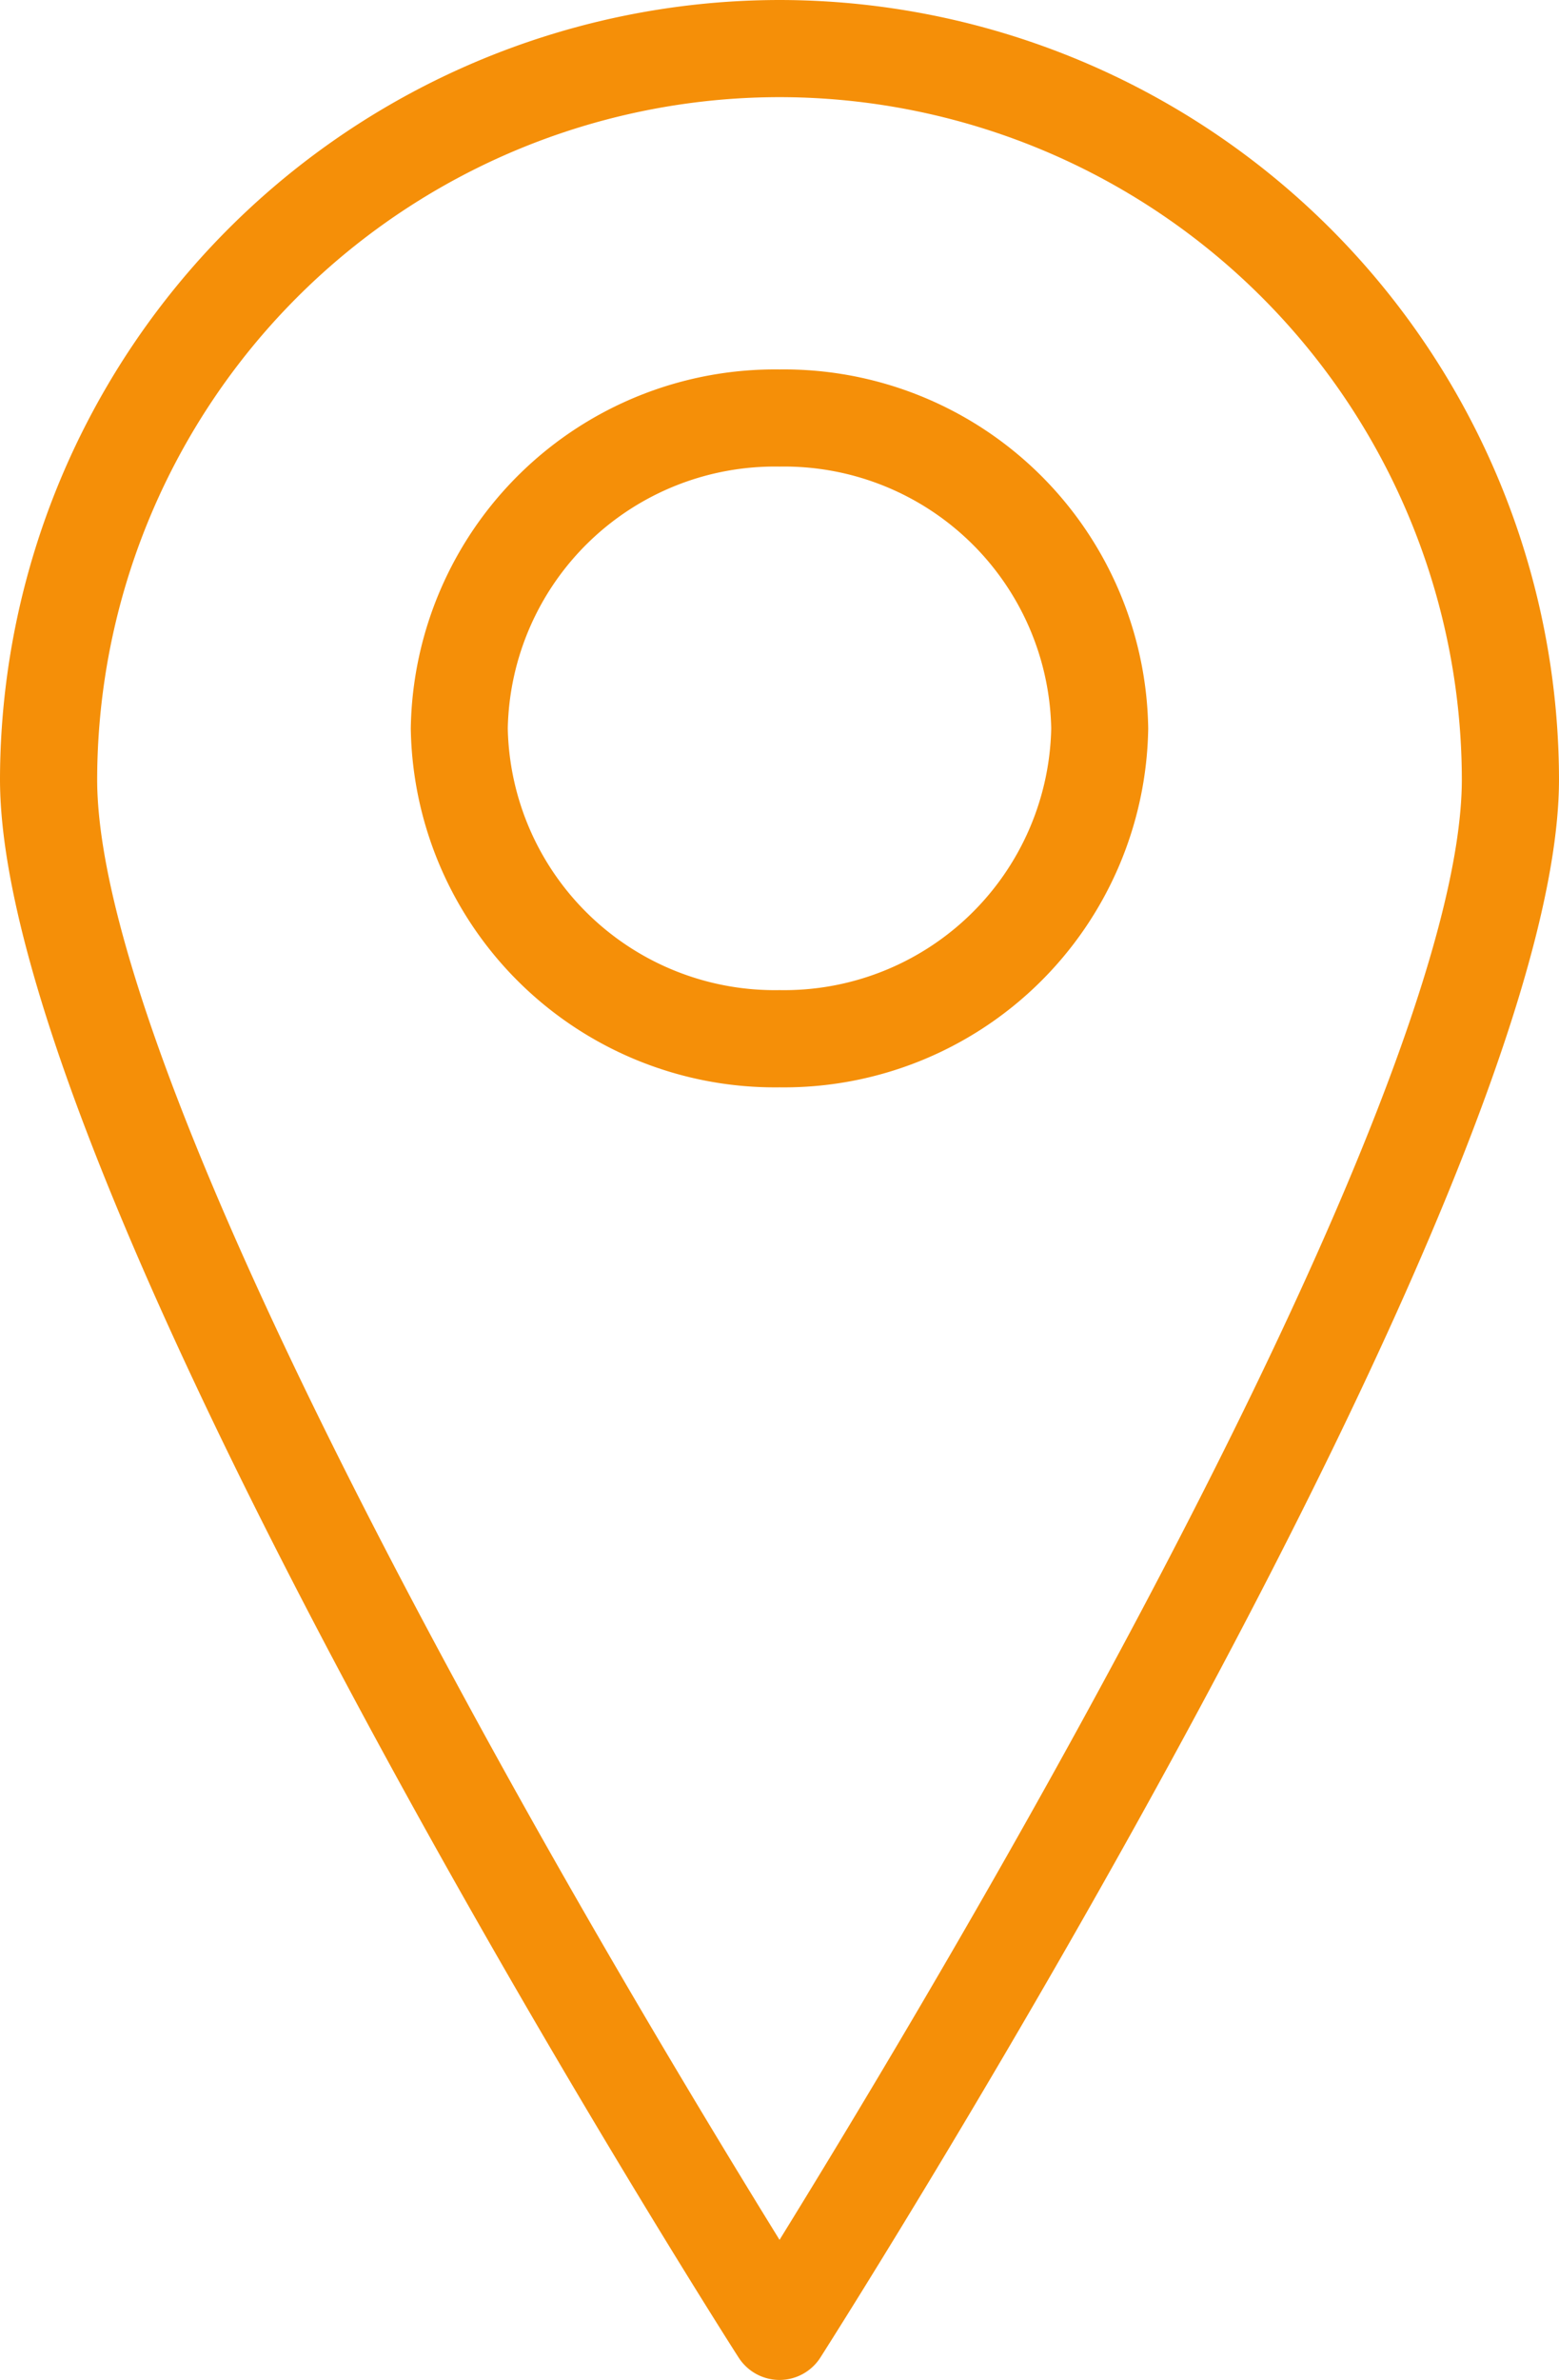 <svg xmlns="http://www.w3.org/2000/svg" width="17.617" height="26.878" viewBox="0 0 17.617 26.878">
  <g id="localizacao" transform="translate(-1012.432 1038.153)">
    <path id="Caminho_956" data-name="Caminho 956" d="M1021.241-1012.859c-.724-1.172-2.2-3.6-3.651-6.286-2.656-4.9-4.06-8.434-4.06-10.206a7.716,7.716,0,0,1,7.711-7.705,7.716,7.716,0,0,1,7.71,7.705c0,1.772-1.4,5.3-4.059,10.206-1.456,2.688-2.927,5.114-3.651,6.286m0-25.294a8.817,8.817,0,0,0-8.809,8.8c0,4.664,8,17.287,8.346,17.822a.55.55,0,0,0,.463.254.549.549,0,0,0,.462-.254c.341-.535,8.346-13.157,8.346-17.822a8.816,8.816,0,0,0-8.808-8.8" transform="translate(0 0)" fill="#f58f08"/>
    <path id="Caminho_957" data-name="Caminho 957" d="M1021.388-1026.84a3.018,3.018,0,0,1-3.071-2.955,3.019,3.019,0,0,1,3.071-2.957,3.018,3.018,0,0,1,3.07,2.957,3.018,3.018,0,0,1-3.07,2.955m0-7.009a4.116,4.116,0,0,0-4.167,4.054,4.116,4.116,0,0,0,4.167,4.053,4.116,4.116,0,0,0,4.166-4.053,4.116,4.116,0,0,0-4.166-4.054" transform="translate(-0.147 -0.132)" fill="#f58f08"/>
  </g>
</svg>
